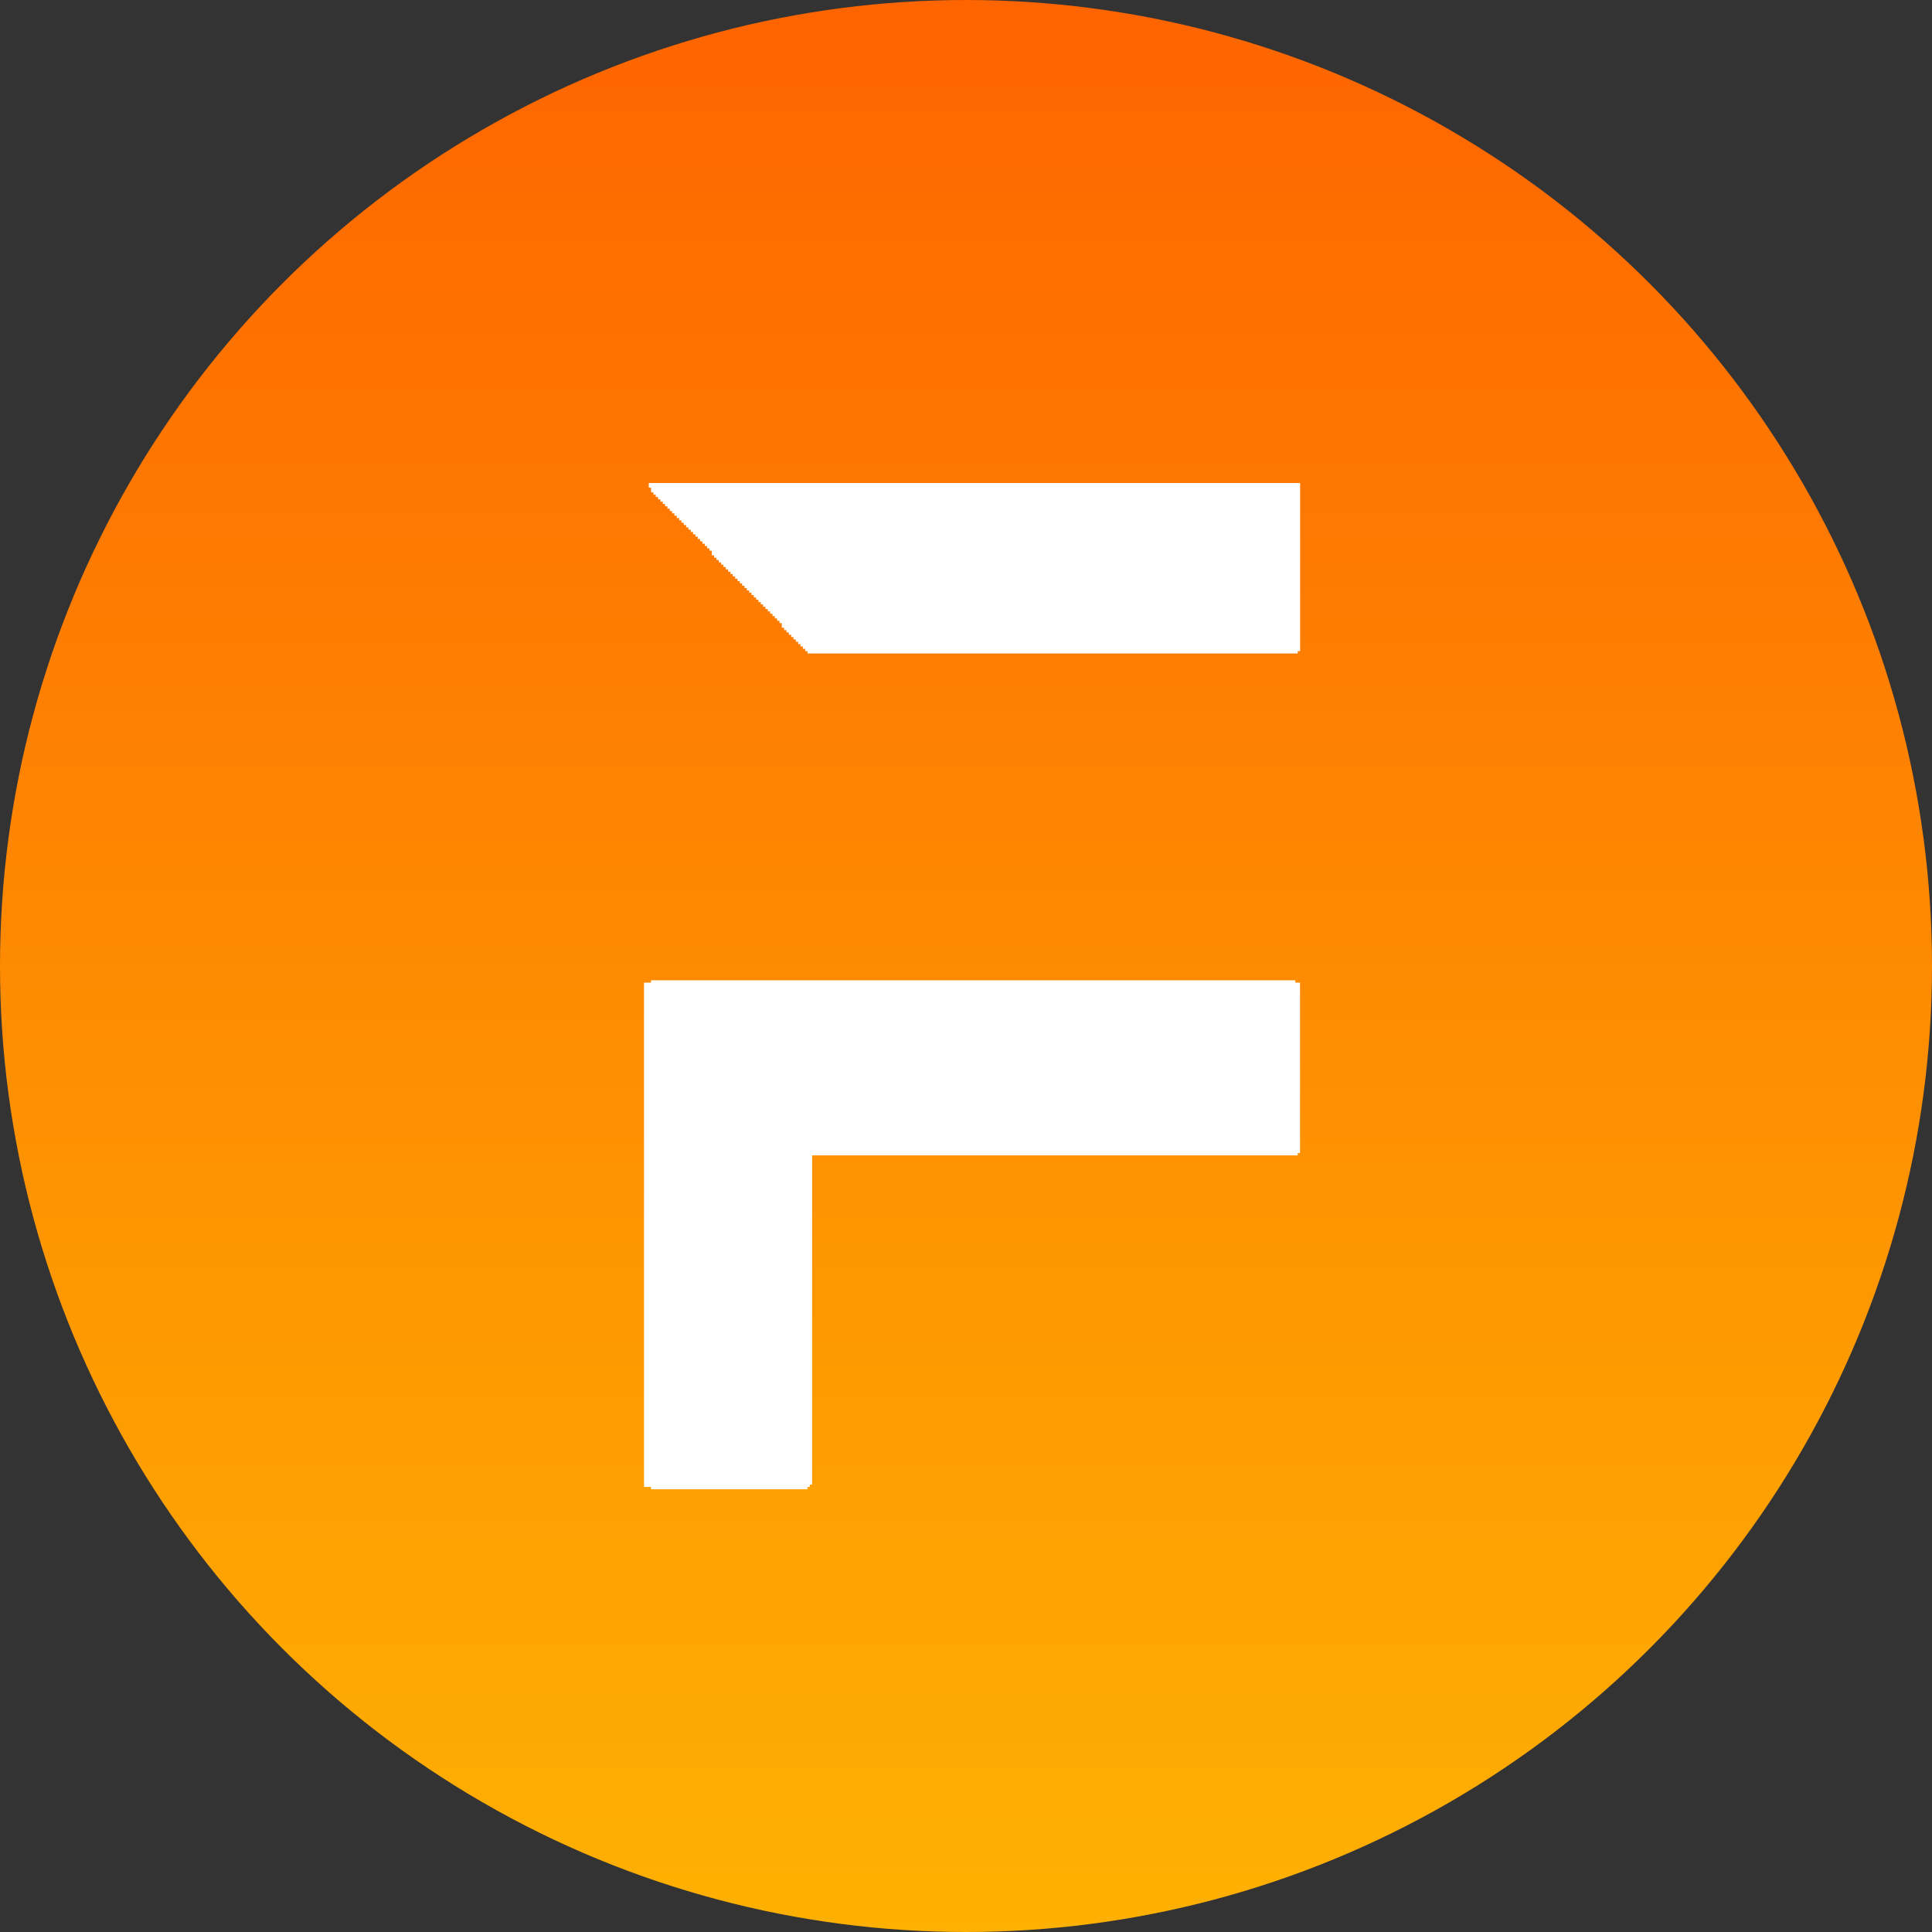 <svg width="48" height="48" viewBox="0 0 48 48" fill="none" xmlns="http://www.w3.org/2000/svg">
<rect x="0" y="0" width="48" height="48" fill="#333333" stroke="none"/>
<circle cx="24" cy="24" r="24" fill="url(#paint0_linear)"/>
<path fill-rule="evenodd" clip-rule="evenodd" d="M16.174 24.413H16V36.942H16.174V37H20.061V36.942H20.119V36.883H20.177V28.705H32.241V28.647H32.299V24.413H32.183V24.355H16.174V24.413Z" fill="white"/>
<path fill-rule="evenodd" clip-rule="evenodd" d="M16.118 12.116H16.176V12.232H16.234V12.29H16.292V12.348H16.35V12.406H16.408V12.464H16.466V12.522H16.524V12.58H16.582V12.638H16.64V12.696H16.698V12.754H16.756V12.812H16.814V12.87H16.872V12.928H16.93V12.986H16.988V13.044H17.046V13.102H17.104V13.16H17.162V13.218H17.22V13.276H17.278V13.334H17.336V13.392H17.394V13.45H17.452V13.508H17.51V13.566H17.568V13.624H17.626V13.682H17.684V13.798H17.742V13.856H17.8V13.914H17.858V13.972H17.916V14.03H17.974V14.088H18.032V14.146H18.09V14.204H18.148V14.262H18.206V14.32H18.264V14.378H18.322V14.437H18.38V14.495H18.438V14.552H18.496V14.61H18.554V14.668H18.612V14.726H18.67V14.784H18.728V14.842H18.786V14.9H18.844V14.958H18.902V15.016H18.96V15.074H19.018V15.132H19.076V15.19H19.134V15.248H19.192V15.306H19.25V15.365H19.308V15.423H19.366V15.481H19.424V15.596H19.482V15.655H19.54V15.712H19.598V15.77H19.656V15.828H19.714V15.886H19.772V15.944H19.83V16.002H19.888V16.06H19.946V16.119H20.004V16.177H20.062V16.235H32.242V16.177H32.301V12H16.118V12.116Z" fill="white"/>
<defs>
<linearGradient id="paint0_linear" x1="24" y1="0" x2="24" y2="48" gradientUnits="userSpaceOnUse">
<stop stop-color="#FE6400"/>
<stop offset="1" stop-color="#FEB102"/>
</linearGradient>
</defs>
</svg>

